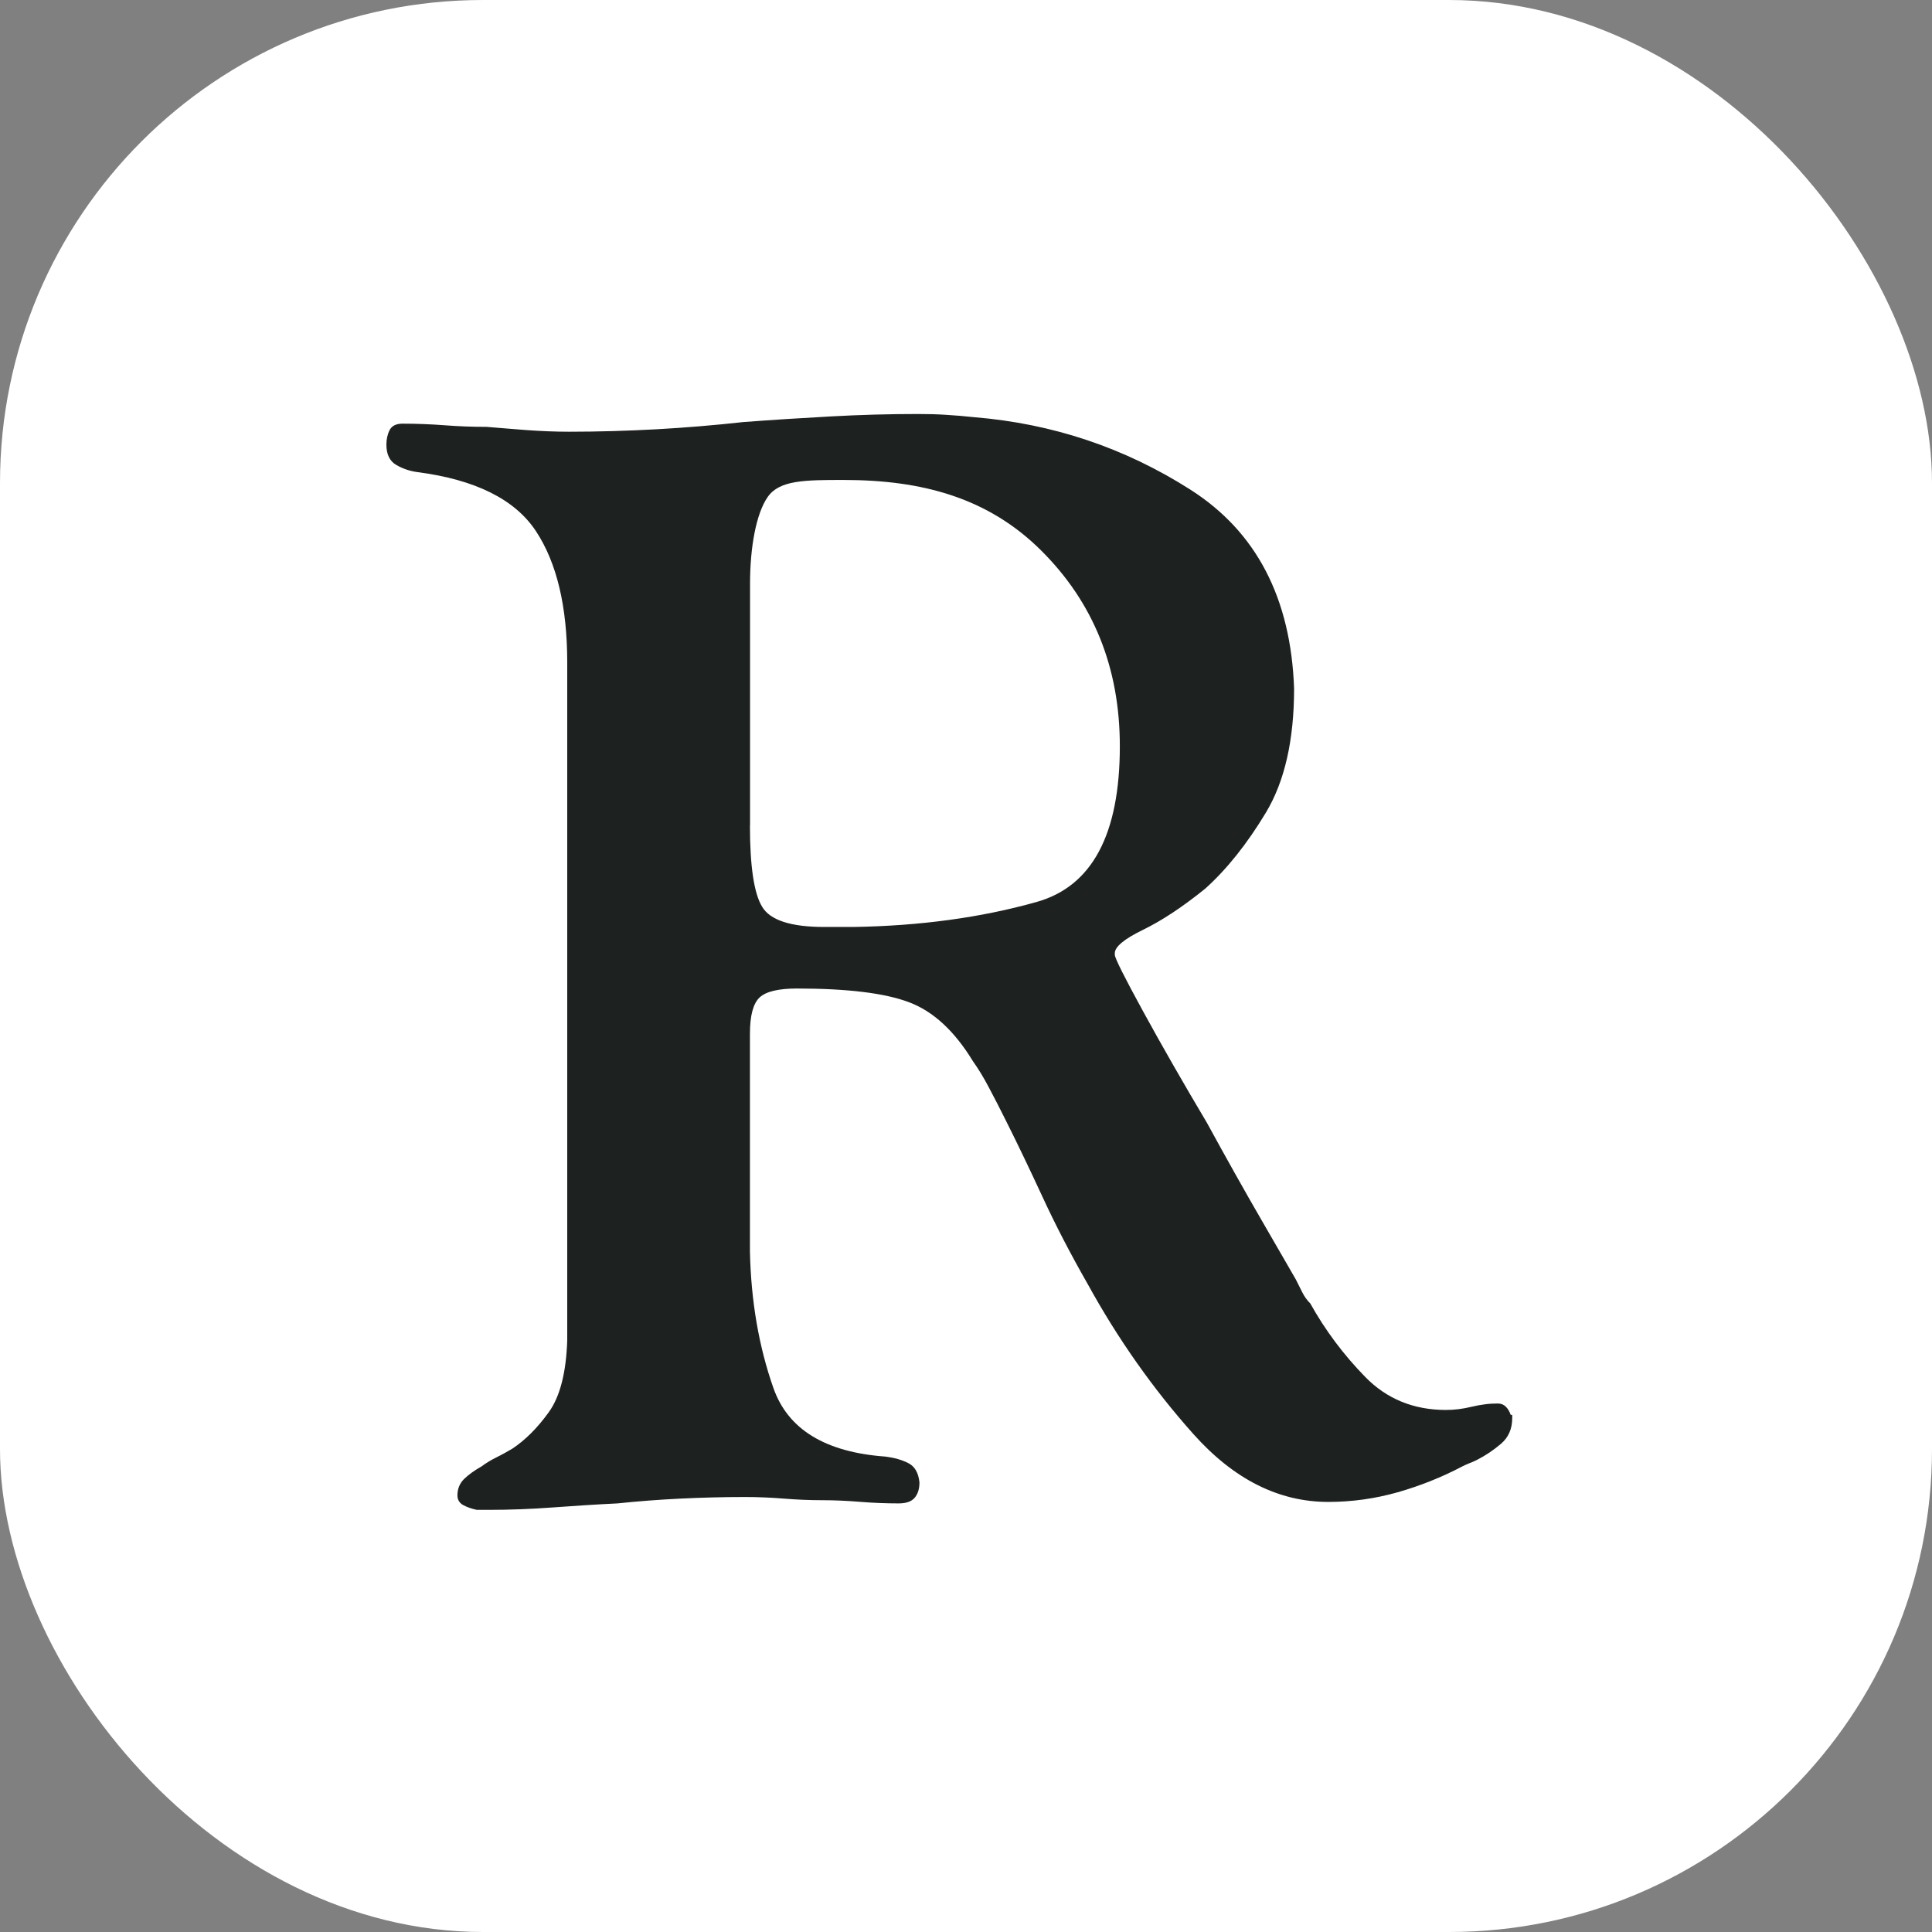 <svg xmlns="http://www.w3.org/2000/svg" version="1.1" xmlns:xlink="http://www.w3.org/1999/xlink" xmlns:svgjs="http://svgjs.dev/svgjs" width="1000" height="1000"><rect width="100%" height="100%" fill="#808080" stroke="none"/><g clip-path="url(#SvgjsClipPath1186)"><rect width="1000" height="1000" fill="#ffffff"></rect><g transform="matrix(28.571,0,0,28.571,200,214.286)"><svg xmlns="http://www.w3.org/2000/svg" version="1.1" xmlns:xlink="http://www.w3.org/1999/xlink" xmlns:svgjs="http://svgjs.dev/svgjs" width="21" height="20"><svg width="21" height="20" viewBox="0 0 21 20" fill="none" xmlns="http://www.w3.org/2000/svg">
<path d="M6.586 14.763V15.173C6.605 16.069 6.747 16.894 7.011 17.645C7.274 18.395 7.951 18.809 9.044 18.888C9.2 18.908 9.337 18.946 9.453 19.005C9.57 19.063 9.639 19.179 9.657 19.356C9.657 19.472 9.628 19.566 9.57 19.634C9.512 19.703 9.414 19.736 9.277 19.736C9.042 19.736 8.809 19.726 8.575 19.707C8.341 19.688 8.115 19.678 7.901 19.678C7.668 19.678 7.433 19.668 7.199 19.649C6.964 19.63 6.731 19.62 6.496 19.62C6.106 19.62 5.716 19.63 5.326 19.649C4.935 19.668 4.555 19.697 4.185 19.736C3.794 19.755 3.405 19.78 3.014 19.809C2.624 19.838 2.234 19.853 1.844 19.853H1.638C1.541 19.832 1.458 19.803 1.389 19.765C1.321 19.726 1.287 19.668 1.287 19.59C1.287 19.474 1.326 19.376 1.404 19.297C1.482 19.22 1.589 19.142 1.726 19.064C1.803 19.006 1.892 18.952 1.989 18.904C2.087 18.856 2.183 18.802 2.282 18.744C2.517 18.588 2.736 18.369 2.94 18.086C3.145 17.803 3.256 17.369 3.276 16.785V4.502C3.276 3.489 3.087 2.693 2.707 2.119C2.326 1.545 1.609 1.188 0.557 1.052C0.42 1.033 0.293 0.99 0.176 0.921C0.06 0.853 0 0.732 0 0.555C0 0.458 0.019 0.37 0.058 0.292C0.098 0.214 0.175 0.175 0.293 0.175C0.547 0.175 0.8 0.185 1.054 0.204C1.307 0.224 1.561 0.233 1.815 0.233C2.049 0.252 2.293 0.273 2.546 0.292C2.8 0.31 3.053 0.321 3.307 0.321C3.833 0.321 4.361 0.306 4.887 0.277C5.413 0.248 5.941 0.204 6.467 0.146C6.993 0.106 7.521 0.073 8.047 0.044C8.573 0.015 9.101 0 9.627 0C9.803 0 9.974 0.004 10.139 0.015C10.305 0.025 10.475 0.039 10.65 0.058C12.074 0.175 13.38 0.614 14.571 1.374C15.76 2.135 16.385 3.333 16.444 4.972C16.444 5.907 16.273 6.658 15.932 7.223C15.591 7.789 15.225 8.247 14.835 8.598C14.425 8.93 14.049 9.178 13.708 9.344C13.367 9.51 13.196 9.652 13.196 9.768V9.797C13.196 9.856 13.367 10.197 13.708 10.821C14.049 11.444 14.435 12.118 14.864 12.839C15.215 13.482 15.552 14.082 15.874 14.638C16.196 15.193 16.396 15.54 16.474 15.676C16.514 15.754 16.552 15.832 16.591 15.909C16.63 15.988 16.678 16.055 16.737 16.113C17.009 16.601 17.341 17.044 17.732 17.444C18.121 17.843 18.61 18.043 19.195 18.043C19.273 18.043 19.351 18.038 19.43 18.028C19.507 18.018 19.586 18.003 19.665 17.984C19.742 17.965 19.821 17.951 19.899 17.941C19.977 17.93 20.055 17.926 20.134 17.926C20.192 17.926 20.241 17.945 20.28 17.984C20.319 18.024 20.348 18.072 20.367 18.13C20.386 18.13 20.396 18.134 20.396 18.145V18.188C20.396 18.384 20.328 18.54 20.192 18.656C20.055 18.773 19.91 18.87 19.754 18.949C19.714 18.97 19.671 18.988 19.622 19.007C19.573 19.026 19.529 19.047 19.491 19.066C19.121 19.261 18.73 19.417 18.321 19.534C17.911 19.65 17.492 19.709 17.063 19.709C16.165 19.709 15.352 19.299 14.62 18.48C13.889 17.661 13.25 16.754 12.704 15.76C12.392 15.215 12.119 14.687 11.885 14.18C11.65 13.673 11.436 13.226 11.24 12.835C11.124 12.6 11.016 12.392 10.918 12.207C10.821 12.022 10.723 11.861 10.625 11.724C10.293 11.179 9.908 10.822 9.469 10.657C9.031 10.491 8.353 10.408 7.436 10.408C7.104 10.408 6.879 10.462 6.763 10.568C6.646 10.676 6.586 10.895 6.586 11.226V14.765V14.763ZM6.586 7.451C6.586 8.193 6.659 8.684 6.807 8.927C6.952 9.171 7.328 9.293 7.933 9.293H8.459C9.668 9.274 10.775 9.123 11.78 8.84C12.784 8.557 13.287 7.617 13.287 6.018C13.287 4.596 12.809 3.411 11.854 2.465C10.898 1.519 9.709 1.195 8.285 1.195C7.582 1.195 7.124 1.197 6.91 1.5C6.696 1.803 6.588 2.424 6.588 3.068V7.452L6.586 7.451Z" fill="#1D2120"></path>
</svg></svg></g></g><defs><clipPath id="SvgjsClipPath1186"><rect width="1000" height="1000" x="0" y="0" rx="250" ry="250"></rect></clipPath></defs></svg>